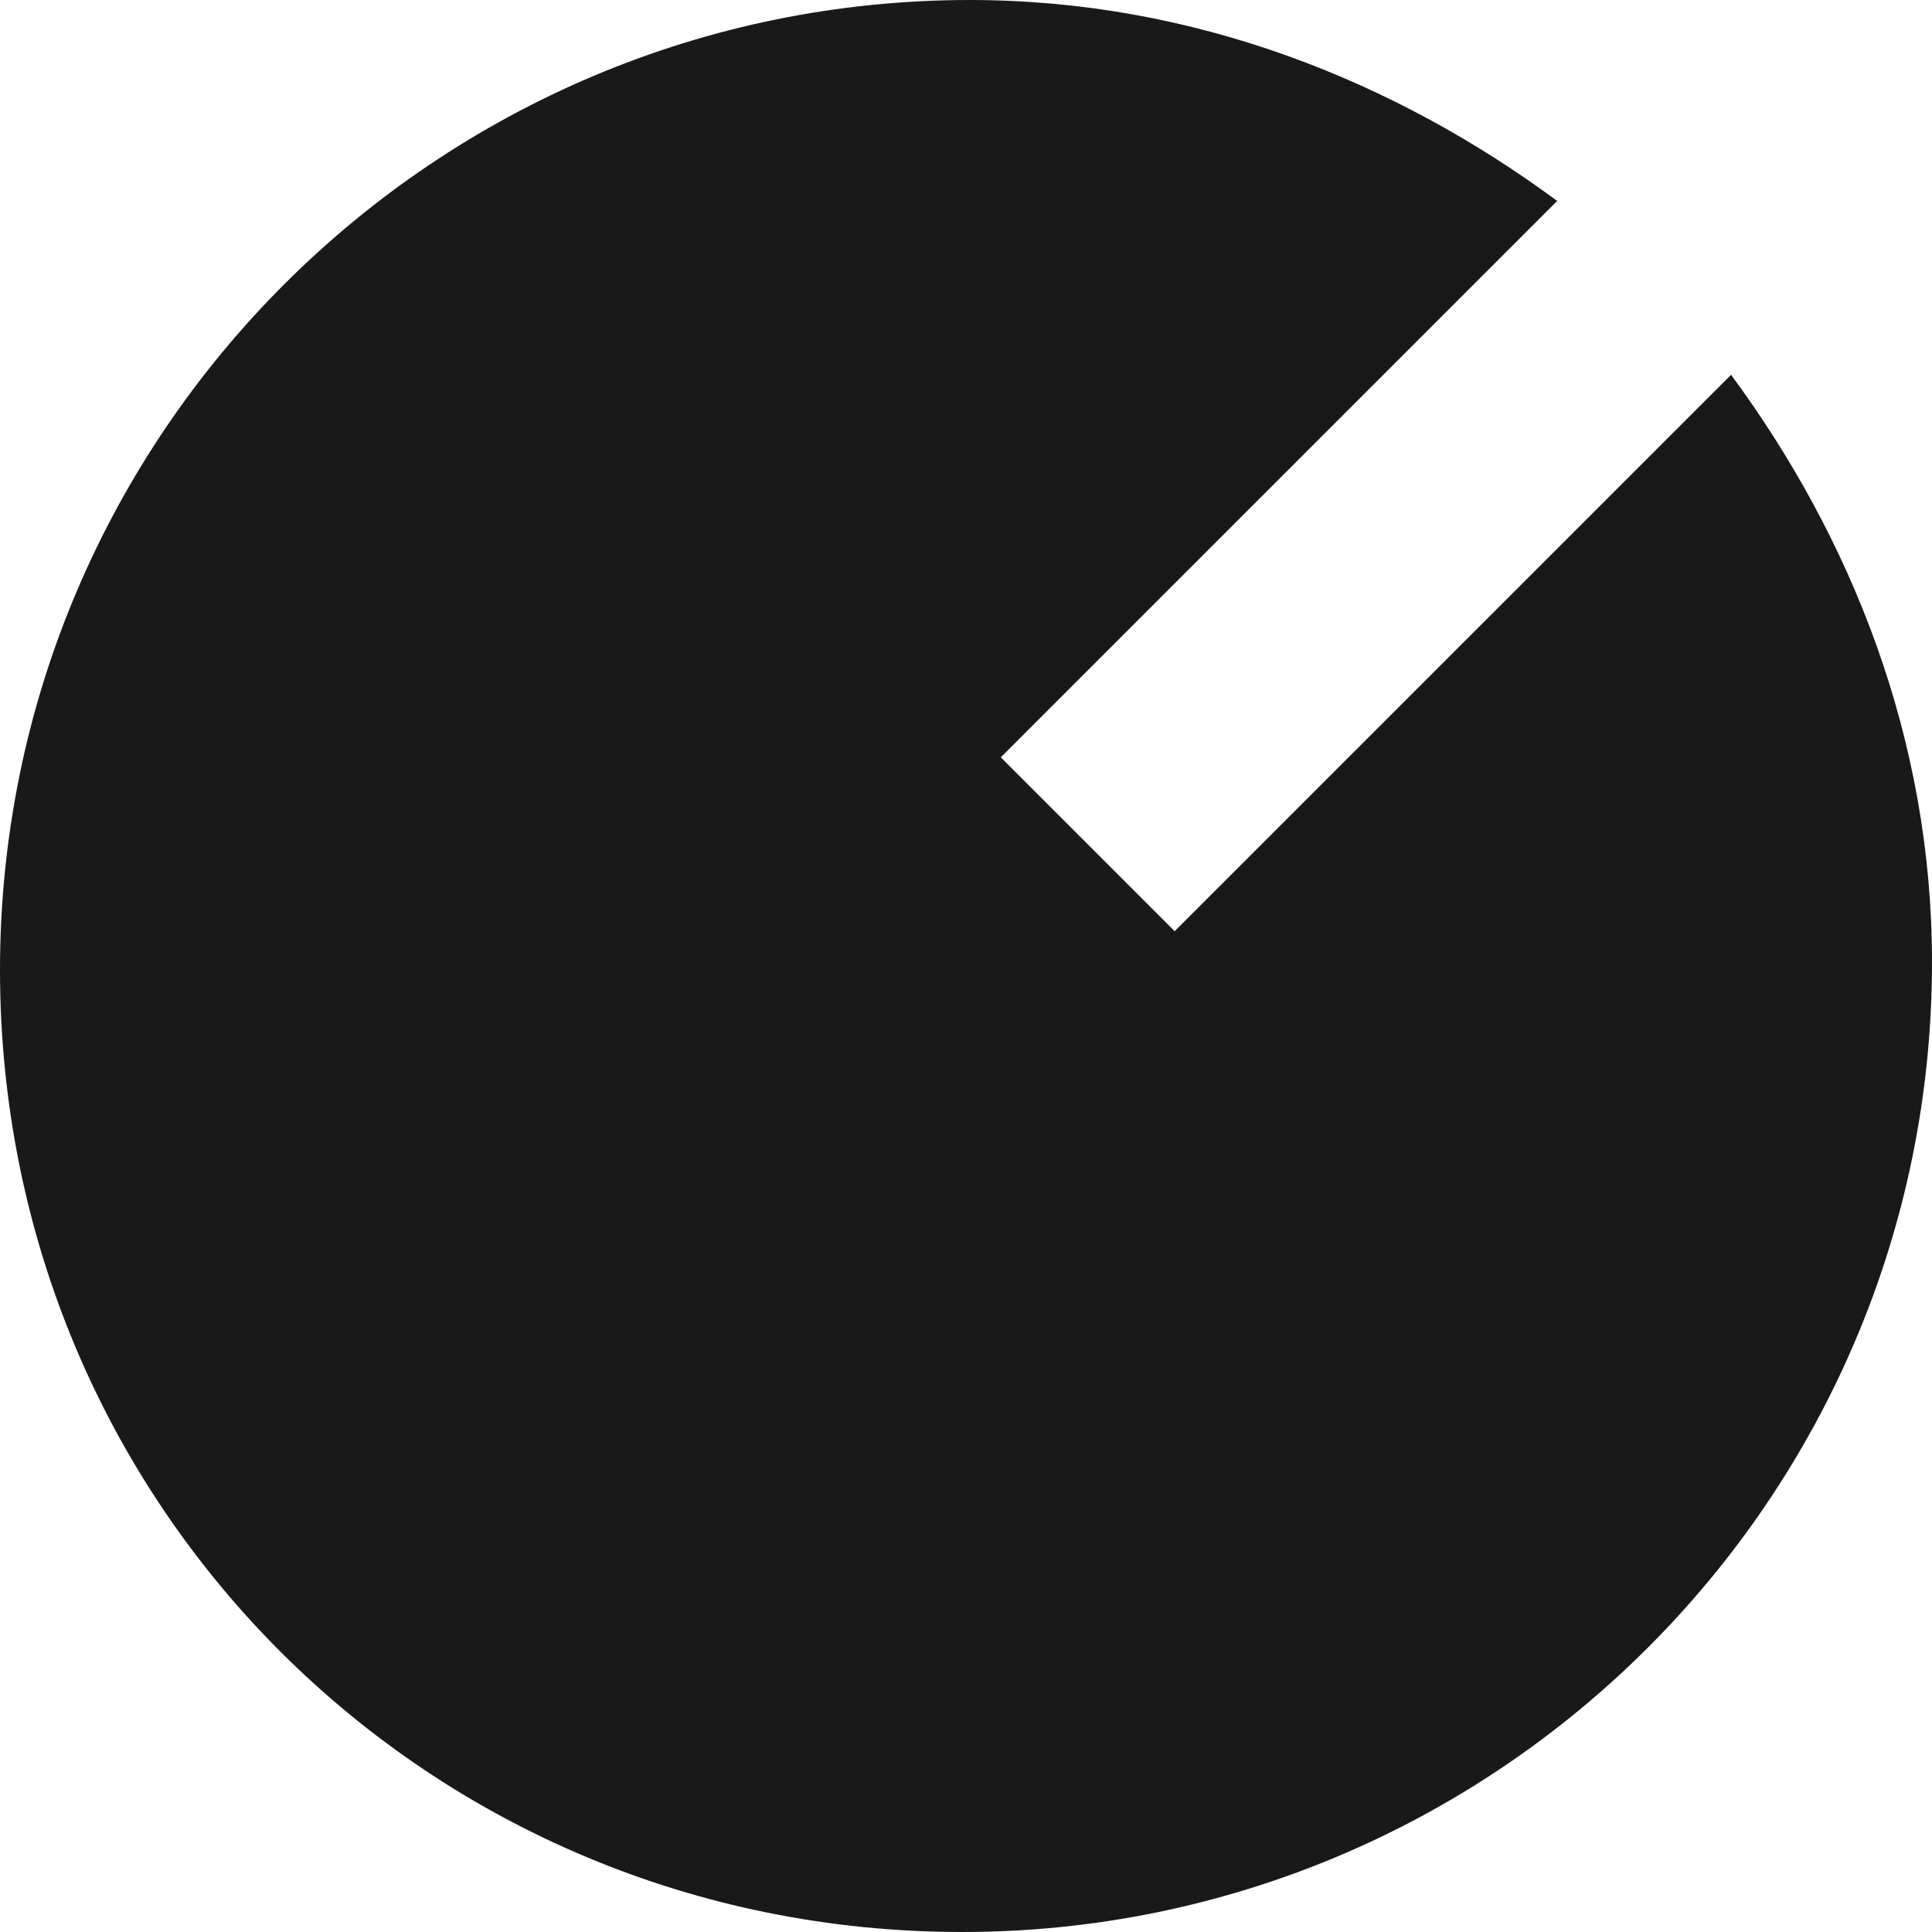 <?xml version="1.0" encoding="UTF-8"?>
<svg id="_레이어_1" xmlns="http://www.w3.org/2000/svg" version="1.1" viewBox="0 0 50 50">
  <!-- Generator: Adobe Illustrator 29.6.1, SVG Export Plug-In . SVG Version: 2.1.1 Build 9)  -->
  <defs>
    <style>
      .st0 {
        fill: #191919;
      }
    </style>
  </defs>
  <path class="st0" d="M25.1,0c5.8,0,11,2.1,15.2,5.2l-14.4,14.4,4.5,4.5,14.4-14.4c3.1,4.2,5.2,9.4,5.2,15.2,0,13.9-11.3,25.1-25.1,25.1S0,39,0,25.1,11.3,0,25.1,0Z"/>
</svg>